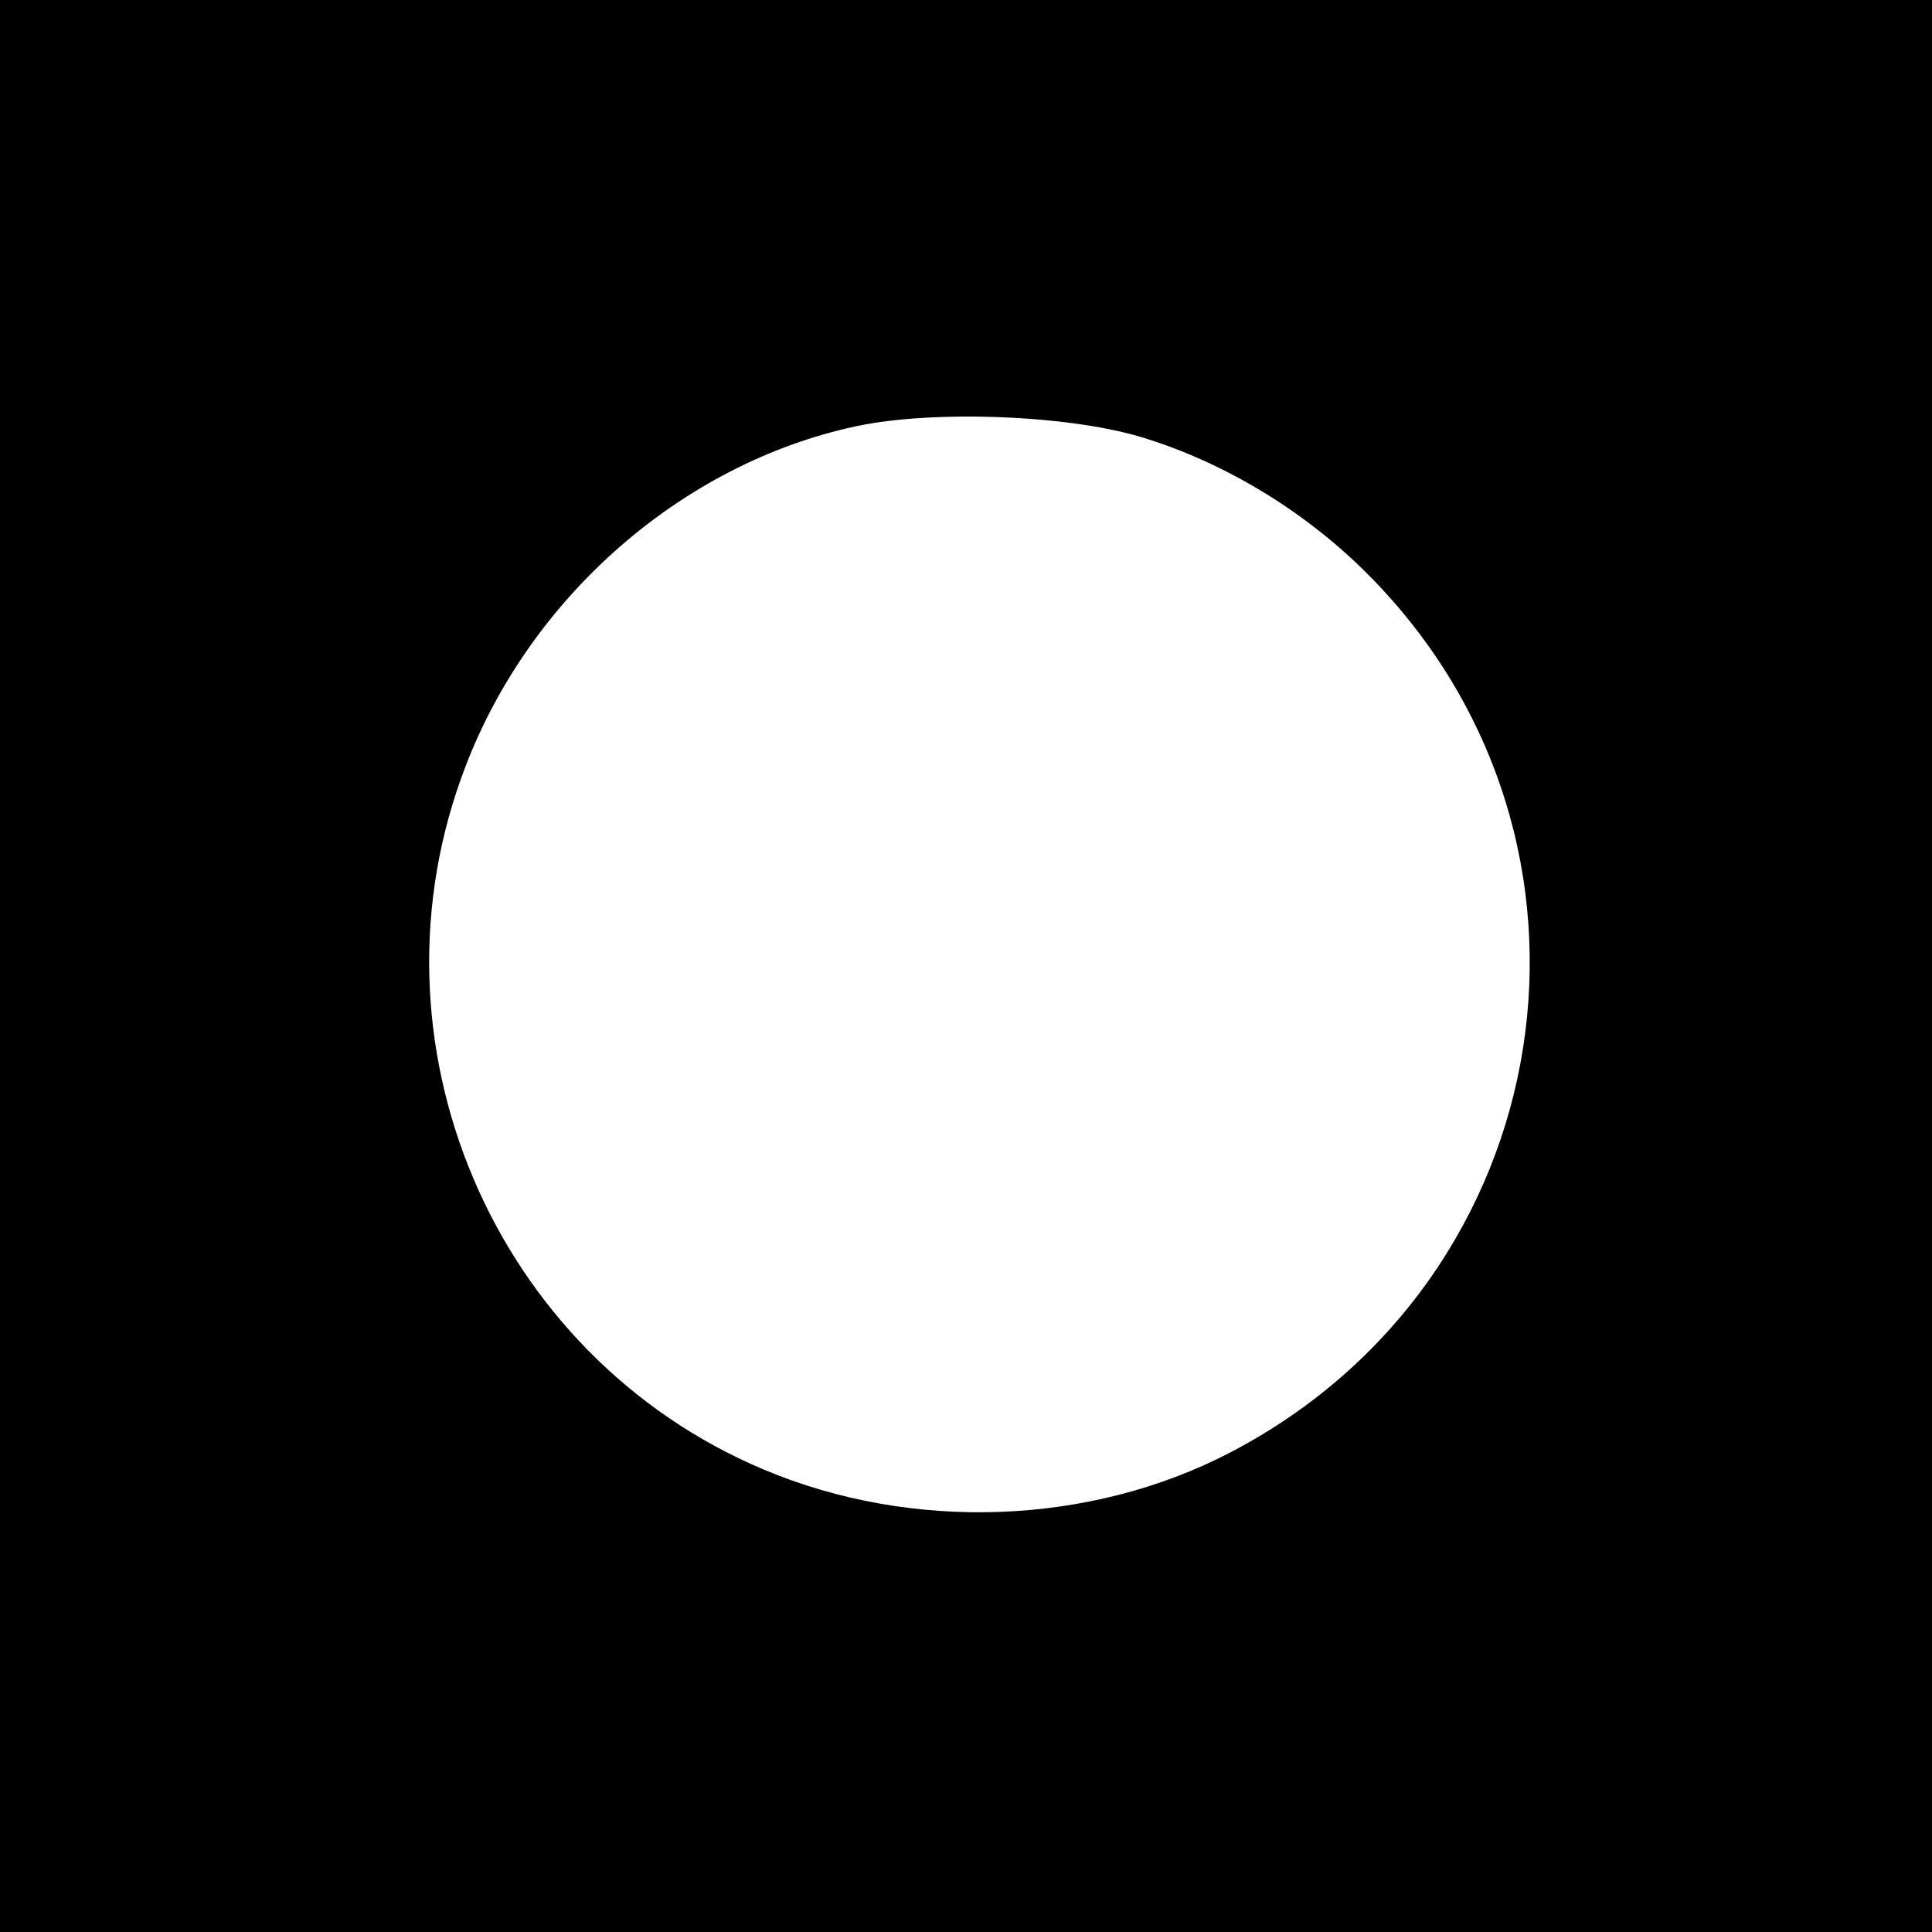 <?xml version="1.0" encoding="UTF-8" standalone="no"?>
<!DOCTYPE svg PUBLIC "-//W3C//DTD SVG 20010904//EN" "http://www.w3.org/TR/2001/REC-SVG-20010904/DTD/svg10.dtd">
<svg version="1.0" xmlns="http://www.w3.org/2000/svg" width="270pt" height="270pt" viewBox="0 0 270 270" preserveAspectRatio="xMidYMid meet">
<g transform="translate(0,270) scale(0.1,-0.1)" fill="#000000" stroke="none">
<path d="M0 1350 l0 -1350 1350 0 1350 0 0 1350 0 1350 -1350 0 -1350 0 0 -1350z m1605 736 c113 -36 223 -104 308 -190 368 -371 271 -984 -194 -1226 -196 -102 -444 -111 -651 -24 -379 159 -566 599 -417 984 91 237 303 422 544 474 110 24 308 16 410 -18z"/>
</g>
</svg>